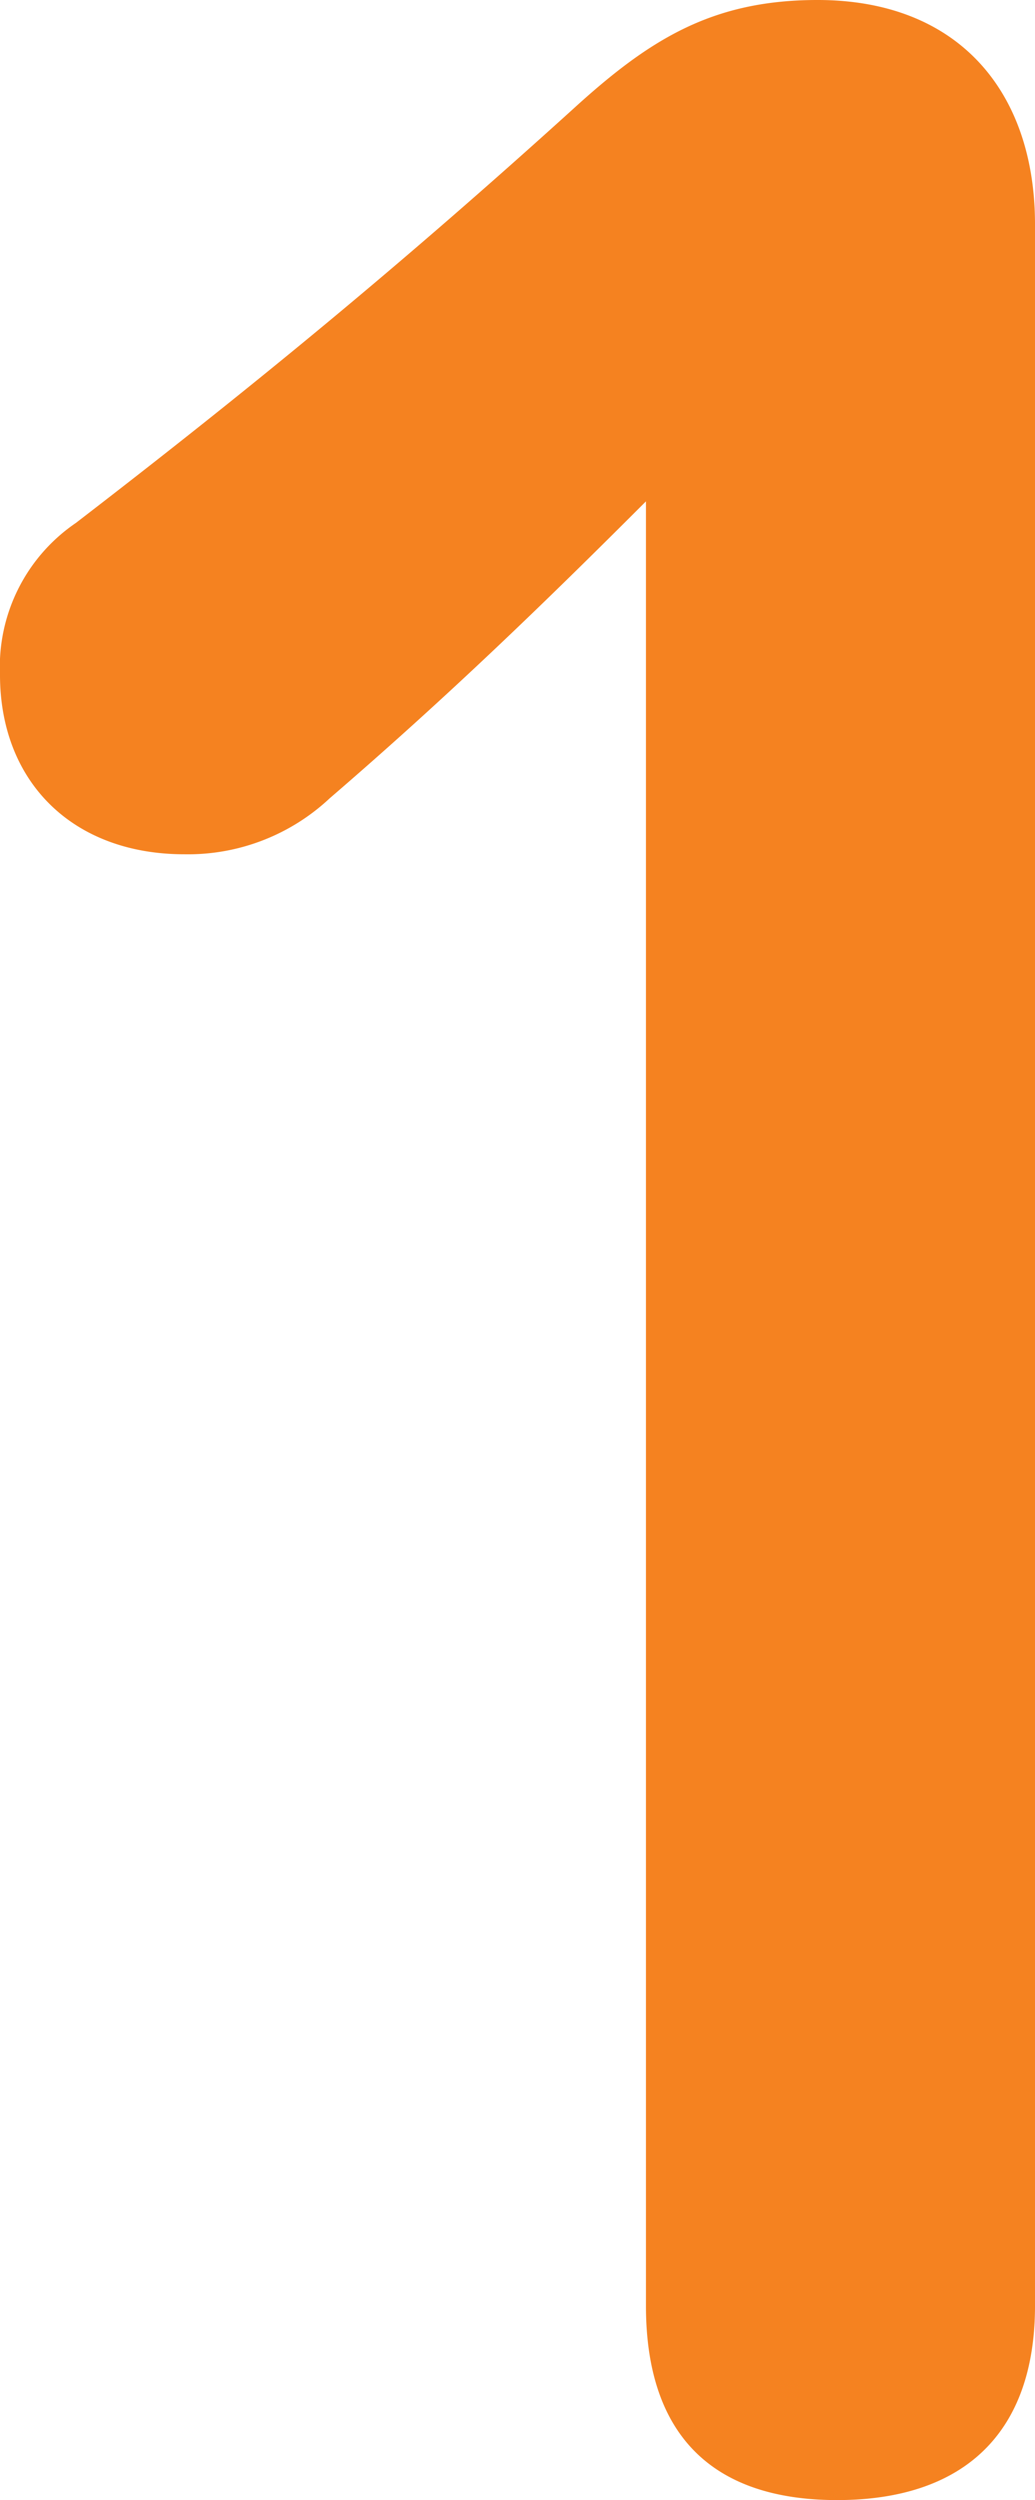 <svg viewBox="0 0 30.7 74.1" xmlns="http://www.w3.org/2000/svg"><path d="m19.16 14.86c-3 3-5.86 5.77-9.38 8.8a6.15 6.15 0 0 1 -4.31 1.66c-3.32 0-5.47-2.15-5.47-5.32a5.16 5.16 0 0 1 2.25-4.5c5.28-4.06 9.68-7.68 14.75-12.27 2.26-2.06 4.12-3.23 7.25-3.23 4.2 0 6.45 2.74 6.45 6.65v61.69c0 3.81-2.15 5.76-5.87 5.76s-5.67-1.95-5.67-5.76z" fill="#f58220"/></svg>
